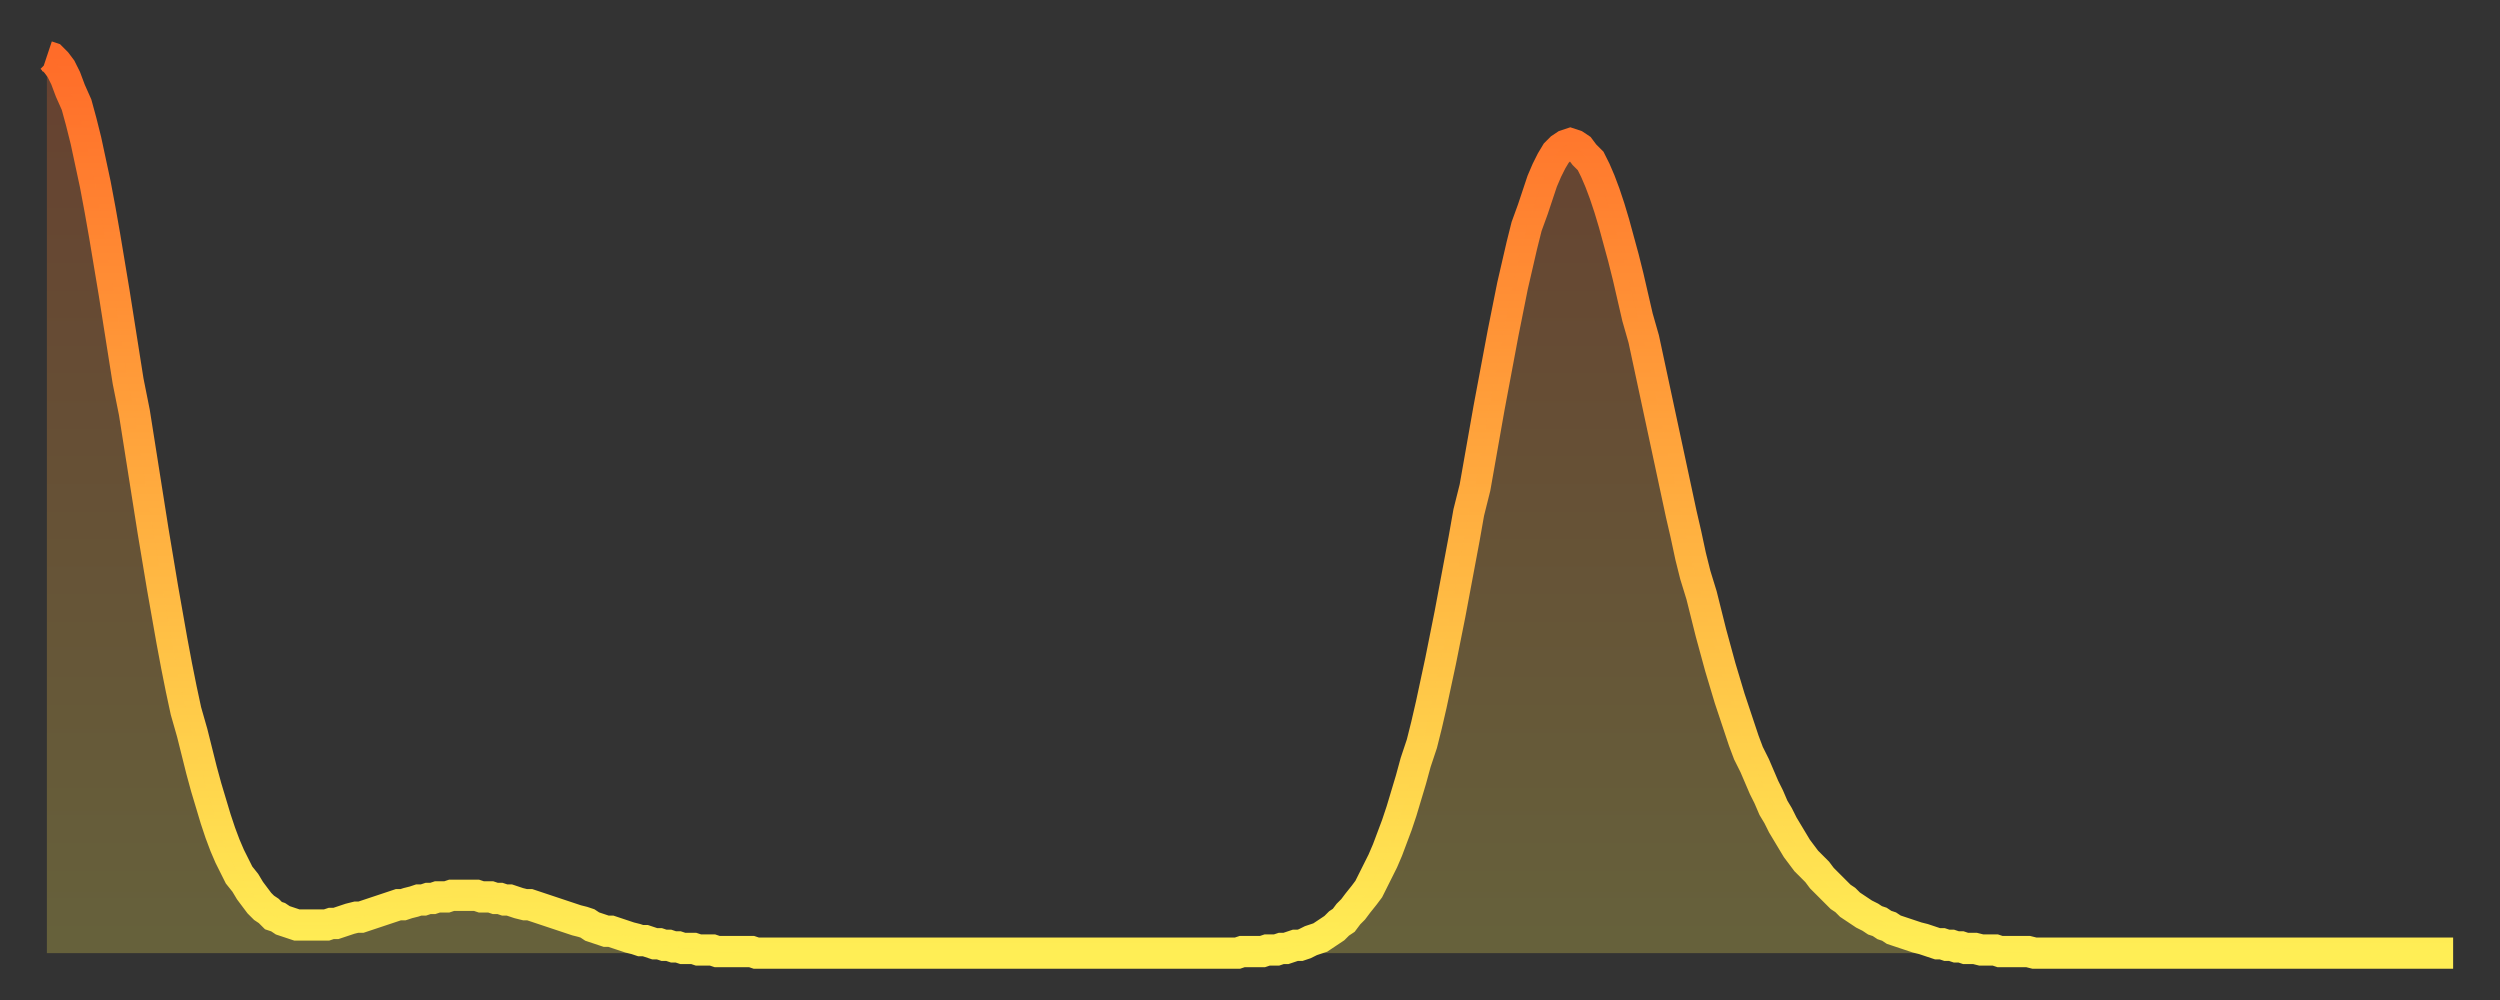 <?xml version="1.0" encoding="utf-8" ?>
<svg baseProfile="full" height="64" version="1.1" width="160" xmlns="http://www.w3.org/2000/svg" xmlns:ev="http://www.w3.org/2001/xml-events" xmlns:xlink="http://www.w3.org/1999/xlink"><rect width="100%" height="100%" fill="#333333" stroke="none"/><defs><linearGradient id="id226642" x1="0" x2="0" y1="0" y2="1"><stop offset="0%" stop-color="#ff6c29" /><stop offset="50%" stop-color="#ffad3f" /><stop offset="100%" stop-color="#ffee55" /></linearGradient></defs><g transform="translate(3,3)"><g><path d="M 0.0 0.6 0.3 0.7 0.6 1.0 0.9 1.4 1.2 2.0 1.5 2.8 1.9 3.7 2.2 4.8 2.5 6.0 2.8 7.4 3.1 8.8 3.4 10.4 3.7 12.1 4.0 13.9 4.3 15.7 4.6 17.6 4.9 19.5 5.2 21.4 5.6 23.4 5.9 25.3 6.2 27.2 6.5 29.1 6.8 31.0 7.1 32.8 7.4 34.6 7.7 36.3 8.0 38.0 8.3 39.6 8.6 41.1 8.9 42.5 9.3 43.9 9.6 45.1 9.9 46.3 10.2 47.4 10.5 48.4 10.8 49.4 11.1 50.3 11.4 51.1 11.7 51.8 12.0 52.4 12.3 53.0 12.7 53.5 13.0 54.0 13.3 54.4 13.6 54.8 13.9 55.1 14.2 55.3 14.5 55.6 14.8 55.7 15.1 55.9 15.4 56.0 15.7 56.1 16.0 56.2 16.4 56.2 16.7 56.2 17.0 56.2 17.3 56.2 17.6 56.2 17.9 56.2 18.2 56.1 18.5 56.1 18.8 56.0 19.1 55.9 19.4 55.8 19.8 55.7 20.1 55.7 20.4 55.6 20.7 55.5 21.0 55.4 21.3 55.3 21.6 55.2 21.9 55.1 22.2 55.0 22.5 54.9 22.8 54.9 23.1 54.8 23.5 54.7 23.8 54.6 24.1 54.6 24.4 54.5 24.7 54.5 25.0 54.4 25.3 54.4 25.6 54.4 25.9 54.3 26.2 54.3 26.5 54.3 26.8 54.3 27.2 54.3 27.5 54.3 27.8 54.4 28.1 54.4 28.4 54.4 28.7 54.5 29.0 54.5 29.3 54.6 29.6 54.6 29.9 54.7 30.2 54.8 30.6 54.9 30.9 54.9 31.2 55.0 31.5 55.1 31.8 55.2 32.1 55.3 32.4 55.4 32.7 55.5 33.0 55.6 33.3 55.7 33.6 55.8 33.9 55.9 34.3 56.0 34.6 56.1 34.9 56.3 35.2 56.4 35.5 56.5 35.8 56.6 36.1 56.6 36.4 56.7 36.7 56.8 37.0 56.9 37.3 57.0 37.7 57.1 38.0 57.2 38.3 57.2 38.6 57.3 38.9 57.4 39.2 57.4 39.5 57.5 39.8 57.5 40.1 57.6 40.4 57.6 40.7 57.7 41.0 57.7 41.4 57.7 41.7 57.8 42.0 57.8 42.3 57.8 42.6 57.8 42.9 57.9 43.2 57.9 43.5 57.9 43.8 57.9 44.1 57.9 44.4 57.9 44.7 57.9 45.1 57.9 45.4 58.0 45.7 58.0 46.0 58.0 46.3 58.0 46.6 58.0 46.9 58.0 47.2 58.0 47.5 58.0 47.8 58.0 48.1 58.0 48.5 58.0 48.8 58.0 49.1 58.0 49.4 58.0 49.7 58.0 50.0 58.0 50.3 58.0 50.6 58.0 50.9 58.0 51.2 58.0 51.5 58.0 51.8 58.0 52.2 58.0 52.5 58.0 52.8 58.0 53.1 58.0 53.4 58.0 53.7 58.0 54.0 58.0 54.3 58.0 54.6 58.0 54.9 58.0 55.2 58.0 55.6 58.0 55.9 58.0 56.2 58.0 56.5 58.0 56.8 58.0 57.1 58.0 57.4 58.0 57.7 58.0 58.0 58.0 58.3 58.0 58.6 58.0 58.9 58.0 59.3 58.0 59.6 58.0 59.9 58.0 60.2 58.0 60.5 58.0 60.8 58.0 61.1 58.0 61.4 58.0 61.7 58.0 62.0 58.0 62.3 58.0 62.6 58.0 63.0 58.0 63.3 58.0 63.6 58.0 63.9 58.0 64.2 58.0 64.5 58.0 64.8 58.0 65.1 58.0 65.4 58.0 65.7 58.0 66.0 58.0 66.4 58.0 66.7 58.0 67.0 58.0 67.3 58.0 67.6 58.0 67.9 58.0 68.2 58.0 68.5 58.0 68.8 58.0 69.1 58.0 69.4 58.0 69.7 58.0 70.1 58.0 70.4 58.0 70.7 58.0 71.0 58.0 71.3 58.0 71.6 58.0 71.9 58.0 72.2 58.0 72.5 58.0 72.8 58.0 73.1 58.0 73.5 58.0 73.8 58.0 74.1 58.0 74.4 58.0 74.7 58.0 75.0 58.0 75.3 58.0 75.6 58.0 75.9 58.0 76.2 58.0 76.5 57.9 76.8 57.9 77.2 57.9 77.5 57.9 77.8 57.9 78.1 57.8 78.4 57.8 78.7 57.8 79.0 57.7 79.3 57.7 79.6 57.6 79.9 57.5 80.2 57.5 80.5 57.4 80.9 57.2 81.2 57.1 81.5 57.0 81.8 56.8 82.1 56.6 82.4 56.4 82.7 56.1 83.0 55.9 83.3 55.5 83.6 55.2 83.9 54.8 84.3 54.3 84.6 53.9 84.9 53.3 85.2 52.7 85.5 52.1 85.8 51.4 86.1 50.6 86.4 49.8 86.7 48.9 87.0 47.9 87.3 46.9 87.6 45.8 88.0 44.6 88.3 43.4 88.6 42.1 88.9 40.7 89.2 39.3 89.5 37.8 89.8 36.3 90.1 34.7 90.4 33.1 90.7 31.5 91.0 29.8 91.4 28.2 91.7 26.5 92.0 24.8 92.3 23.1 92.6 21.5 92.9 19.9 93.2 18.3 93.5 16.8 93.8 15.3 94.1 14.0 94.4 12.7 94.7 11.5 95.1 10.4 95.4 9.5 95.7 8.6 96.0 7.9 96.3 7.3 96.6 6.8 96.9 6.5 97.2 6.3 97.5 6.2 97.8 6.3 98.1 6.5 98.4 6.9 98.8 7.3 99.1 7.9 99.4 8.6 99.7 9.4 100.0 10.3 100.3 11.3 100.6 12.4 100.9 13.5 101.2 14.7 101.5 16.0 101.8 17.3 102.2 18.7 102.5 20.1 102.8 21.5 103.1 22.9 103.4 24.3 103.7 25.7 104.0 27.1 104.3 28.5 104.6 29.9 104.9 31.2 105.2 32.6 105.5 33.8 105.9 35.1 106.2 36.3 106.5 37.5 106.8 38.6 107.1 39.7 107.4 40.7 107.7 41.7 108.0 42.6 108.3 43.5 108.6 44.4 108.9 45.2 109.3 46.0 109.6 46.7 109.9 47.4 110.2 48.0 110.5 48.7 110.8 49.2 111.1 49.8 111.4 50.3 111.7 50.8 112.0 51.3 112.3 51.7 112.6 52.1 113.0 52.5 113.3 52.8 113.6 53.2 113.9 53.5 114.2 53.8 114.5 54.1 114.8 54.4 115.1 54.6 115.4 54.9 115.7 55.1 116.0 55.3 116.3 55.5 116.7 55.7 117.0 55.9 117.3 56.0 117.6 56.2 117.9 56.3 118.2 56.5 118.5 56.6 118.8 56.7 119.1 56.8 119.4 56.9 119.7 57.0 120.1 57.1 120.4 57.2 120.7 57.3 121.0 57.4 121.3 57.4 121.6 57.5 121.9 57.5 122.2 57.6 122.5 57.6 122.8 57.7 123.1 57.7 123.4 57.7 123.8 57.8 124.1 57.8 124.4 57.8 124.7 57.8 125.0 57.9 125.3 57.9 125.6 57.9 125.9 57.9 126.2 57.9 126.5 57.9 126.8 57.9 127.2 58.0 127.5 58.0 127.8 58.0 128.1 58.0 128.4 58.0 128.7 58.0 129.0 58.0 129.3 58.0 129.6 58.0 129.9 58.0 130.2 58.0 130.5 58.0 130.9 58.0 131.2 58.0 131.5 58.0 131.8 58.0 132.1 58.0 132.4 58.0 132.7 58.0 133.0 58.0 133.3 58.0 133.6 58.0 133.9 58.0 134.2 58.0 134.6 58.0 134.9 58.0 135.2 58.0 135.5 58.0 135.8 58.0 136.1 58.0 136.4 58.0 136.7 58.0 137.0 58.0 137.3 58.0 137.6 58.0 138.0 58.0 138.3 58.0 138.6 58.0 138.9 58.0 139.2 58.0 139.5 58.0 139.8 58.0 140.1 58.0 140.4 58.0 140.7 58.0 141.0 58.0 141.3 58.0 141.7 58.0 142.0 58.0 142.3 58.0 142.6 58.0 142.9 58.0 143.2 58.0 143.5 58.0 143.8 58.0 144.1 58.0 144.4 58.0 144.7 58.0 145.1 58.0 145.4 58.0 145.7 58.0 146.0 58.0 146.3 58.0 146.6 58.0 146.9 58.0 147.2 58.0 147.5 58.0 147.8 58.0 148.1 58.0 148.4 58.0 148.8 58.0 149.1 58.0 149.4 58.0 149.7 58.0 150.0 58.0 150.3 58.0 150.6 58.0 150.9 58.0 151.2 58.0 151.5 58.0 151.8 58.0 152.1 58.0 152.5 58.0 152.8 58.0 153.1 58.0 153.4 58.0 153.7 58.0 154.0 58.0" fill="none" id="graph-curve" opacity="1" stroke="url(#id226642)" stroke-width="2" /><path d="M 0 58 L 0.0 0.6 0.3 0.7 0.6 1.0 0.9 1.4 1.2 2.0 1.5 2.8 1.9 3.7 2.2 4.8 2.5 6.0 2.8 7.4 3.1 8.8 3.4 10.4 3.7 12.1 4.0 13.9 4.3 15.7 4.6 17.6 4.9 19.5 5.2 21.4 5.6 23.4 5.9 25.3 6.2 27.2 6.5 29.1 6.8 31.0 7.1 32.8 7.4 34.6 7.7 36.3 8.0 38.0 8.3 39.6 8.6 41.1 8.9 42.5 9.3 43.9 9.6 45.1 9.9 46.3 10.2 47.4 10.5 48.4 10.8 49.4 11.1 50.3 11.4 51.1 11.7 51.8 12.0 52.4 12.3 53.0 12.7 53.5 13.0 54.0 13.3 54.4 13.6 54.8 13.9 55.1 14.2 55.3 14.5 55.6 14.8 55.7 15.1 55.9 15.4 56.0 15.7 56.1 16.0 56.2 16.4 56.2 16.7 56.2 17.0 56.2 17.3 56.2 17.6 56.2 17.9 56.2 18.2 56.1 18.5 56.1 18.8 56.0 19.1 55.9 19.4 55.8 19.8 55.7 20.1 55.7 20.4 55.6 20.7 55.5 21.0 55.4 21.3 55.3 21.6 55.2 21.9 55.1 22.2 55.0 22.5 54.9 22.8 54.9 23.1 54.8 23.5 54.7 23.8 54.6 24.1 54.6 24.4 54.5 24.7 54.5 25.0 54.4 25.3 54.4 25.6 54.4 25.9 54.3 26.2 54.3 26.5 54.3 26.8 54.3 27.2 54.3 27.5 54.3 27.8 54.4 28.1 54.4 28.4 54.4 28.7 54.5 29.0 54.5 29.3 54.6 29.6 54.6 29.9 54.7 30.2 54.8 30.6 54.9 30.9 54.9 31.2 55.0 31.5 55.1 31.8 55.2 32.1 55.3 32.4 55.4 32.7 55.5 33.0 55.6 33.3 55.7 33.6 55.8 33.9 55.9 34.3 56.0 34.6 56.1 34.9 56.3 35.2 56.4 35.5 56.5 35.8 56.6 36.1 56.6 36.4 56.7 36.7 56.8 37.0 56.9 37.3 57.0 37.7 57.1 38.0 57.2 38.3 57.2 38.6 57.3 38.9 57.4 39.2 57.4 39.5 57.5 39.8 57.5 40.1 57.6 40.4 57.6 40.7 57.7 41.0 57.7 41.4 57.7 41.7 57.8 42.0 57.8 42.3 57.8 42.6 57.8 42.9 57.9 43.2 57.9 43.5 57.9 43.8 57.9 44.1 57.9 44.4 57.9 44.7 57.9 45.1 57.9 45.4 58.0 45.7 58.0 46.0 58.0 46.3 58.0 46.6 58.0 46.9 58.0 47.2 58.0 47.5 58.0 47.8 58.0 48.1 58.0 48.5 58.0 48.8 58.0 49.1 58.0 49.4 58.0 49.7 58.0 50.0 58.0 50.3 58.0 50.6 58.0 50.9 58.0 51.2 58.0 51.5 58.0 51.8 58.0 52.2 58.0 52.5 58.0 52.8 58.0 53.1 58.0 53.4 58.0 53.7 58.0 54.0 58.0 54.3 58.0 54.6 58.0 54.9 58.0 55.2 58.0 55.6 58.0 55.9 58.0 56.2 58.0 56.5 58.0 56.8 58.0 57.1 58.0 57.4 58.0 57.7 58.0 58.0 58.0 58.3 58.0 58.6 58.0 58.9 58.0 59.3 58.0 59.6 58.0 59.9 58.0 60.2 58.0 60.5 58.0 60.8 58.0 61.1 58.0 61.4 58.0 61.7 58.0 62.0 58.0 62.3 58.0 62.6 58.0 63.0 58.0 63.3 58.0 63.6 58.0 63.9 58.0 64.2 58.0 64.5 58.0 64.8 58.0 65.1 58.0 65.4 58.0 65.7 58.0 66.0 58.0 66.4 58.0 66.7 58.0 67.0 58.0 67.3 58.0 67.6 58.0 67.9 58.0 68.2 58.0 68.5 58.0 68.8 58.0 69.1 58.0 69.4 58.0 69.7 58.0 70.1 58.0 70.4 58.0 70.7 58.0 71.0 58.0 71.3 58.0 71.6 58.0 71.9 58.0 72.2 58.0 72.5 58.0 72.8 58.0 73.1 58.0 73.5 58.0 73.8 58.0 74.1 58.0 74.4 58.0 74.7 58.0 75.0 58.0 75.3 58.0 75.6 58.0 75.9 58.0 76.2 58.0 76.5 57.9 76.8 57.9 77.2 57.9 77.5 57.9 77.8 57.9 78.1 57.8 78.4 57.8 78.7 57.8 79.0 57.7 79.3 57.7 79.6 57.6 79.9 57.5 80.2 57.5 80.5 57.4 80.9 57.2 81.2 57.1 81.5 57.0 81.8 56.8 82.1 56.6 82.4 56.4 82.7 56.1 83.0 55.9 83.3 55.5 83.6 55.2 83.9 54.8 84.3 54.3 84.6 53.9 84.9 53.3 85.2 52.7 85.5 52.1 85.8 51.4 86.1 50.6 86.4 49.8 86.7 48.9 87.0 47.9 87.3 46.9 87.6 45.8 88.0 44.6 88.3 43.4 88.6 42.1 88.9 40.7 89.2 39.3 89.5 37.8 89.8 36.3 90.1 34.7 90.4 33.1 90.7 31.5 91.0 29.8 91.4 28.2 91.7 26.5 92.0 24.8 92.3 23.1 92.6 21.5 92.9 19.9 93.2 18.3 93.5 16.8 93.8 15.3 94.1 14.0 94.4 12.7 94.7 11.5 95.1 10.4 95.4 9.5 95.7 8.6 96.0 7.9 96.3 7.3 96.6 6.8 96.9 6.5 97.2 6.3 97.5 6.2 97.8 6.3 98.1 6.5 98.4 6.9 98.8 7.3 99.1 7.9 99.4 8.6 99.7 9.4 100.0 10.3 100.3 11.3 100.6 12.4 100.9 13.5 101.2 14.7 101.5 16.0 101.8 17.3 102.2 18.7 102.5 20.1 102.8 21.5 103.1 22.9 103.4 24.3 103.7 25.7 104.0 27.1 104.3 28.5 104.6 29.9 104.9 31.2 105.2 32.6 105.5 33.8 105.9 35.1 106.2 36.3 106.5 37.5 106.8 38.6 107.1 39.7 107.4 40.7 107.7 41.7 108.0 42.6 108.3 43.5 108.6 44.4 108.9 45.2 109.3 46.0 109.6 46.7 109.9 47.4 110.2 48.0 110.5 48.7 110.8 49.2 111.1 49.8 111.4 50.3 111.7 50.8 112.0 51.3 112.3 51.7 112.6 52.1 113.0 52.5 113.3 52.8 113.6 53.2 113.9 53.5 114.2 53.8 114.5 54.1 114.8 54.4 115.1 54.6 115.4 54.9 115.7 55.1 116.0 55.3 116.3 55.5 116.7 55.7 117.0 55.9 117.3 56.0 117.6 56.2 117.9 56.3 118.2 56.5 118.5 56.6 118.8 56.7 119.1 56.8 119.4 56.9 119.7 57.0 120.1 57.1 120.4 57.2 120.7 57.3 121.0 57.4 121.3 57.4 121.6 57.5 121.9 57.5 122.2 57.6 122.5 57.6 122.8 57.7 123.1 57.7 123.4 57.7 123.8 57.8 124.1 57.8 124.4 57.8 124.7 57.8 125.0 57.9 125.3 57.9 125.6 57.9 125.9 57.9 126.2 57.9 126.5 57.9 126.8 57.9 127.2 58.0 127.5 58.0 127.8 58.0 128.1 58.0 128.4 58.0 128.7 58.0 129.0 58.0 129.3 58.0 129.6 58.0 129.9 58.0 130.2 58.0 130.5 58.0 130.9 58.0 131.2 58.0 131.5 58.0 131.8 58.0 132.1 58.0 132.4 58.0 132.7 58.0 133.0 58.0 133.3 58.0 133.6 58.0 133.9 58.0 134.2 58.0 134.6 58.0 134.9 58.0 135.2 58.0 135.5 58.0 135.8 58.0 136.1 58.0 136.4 58.0 136.7 58.0 137.0 58.0 137.3 58.0 137.6 58.0 138.0 58.0 138.3 58.0 138.6 58.0 138.9 58.0 139.2 58.0 139.5 58.0 139.8 58.0 140.1 58.0 140.4 58.0 140.7 58.0 141.0 58.0 141.3 58.0 141.7 58.0 142.0 58.0 142.3 58.0 142.6 58.0 142.9 58.0 143.2 58.0 143.5 58.0 143.8 58.0 144.1 58.0 144.4 58.0 144.7 58.0 145.1 58.0 145.4 58.0 145.7 58.0 146.0 58.0 146.3 58.0 146.6 58.0 146.9 58.0 147.2 58.0 147.5 58.0 147.8 58.0 148.1 58.0 148.4 58.0 148.8 58.0 149.1 58.0 149.4 58.0 149.7 58.0 150.0 58.0 150.3 58.0 150.6 58.0 150.9 58.0 151.2 58.0 151.5 58.0 151.8 58.0 152.1 58.0 152.5 58.0 152.8 58.0 153.1 58.0 153.4 58.0 153.7 58.0 154.0 58.0 154 58" fill="url(#id226642)" fill-opacity=".25" id="graph-shadow" /></g></g></svg>